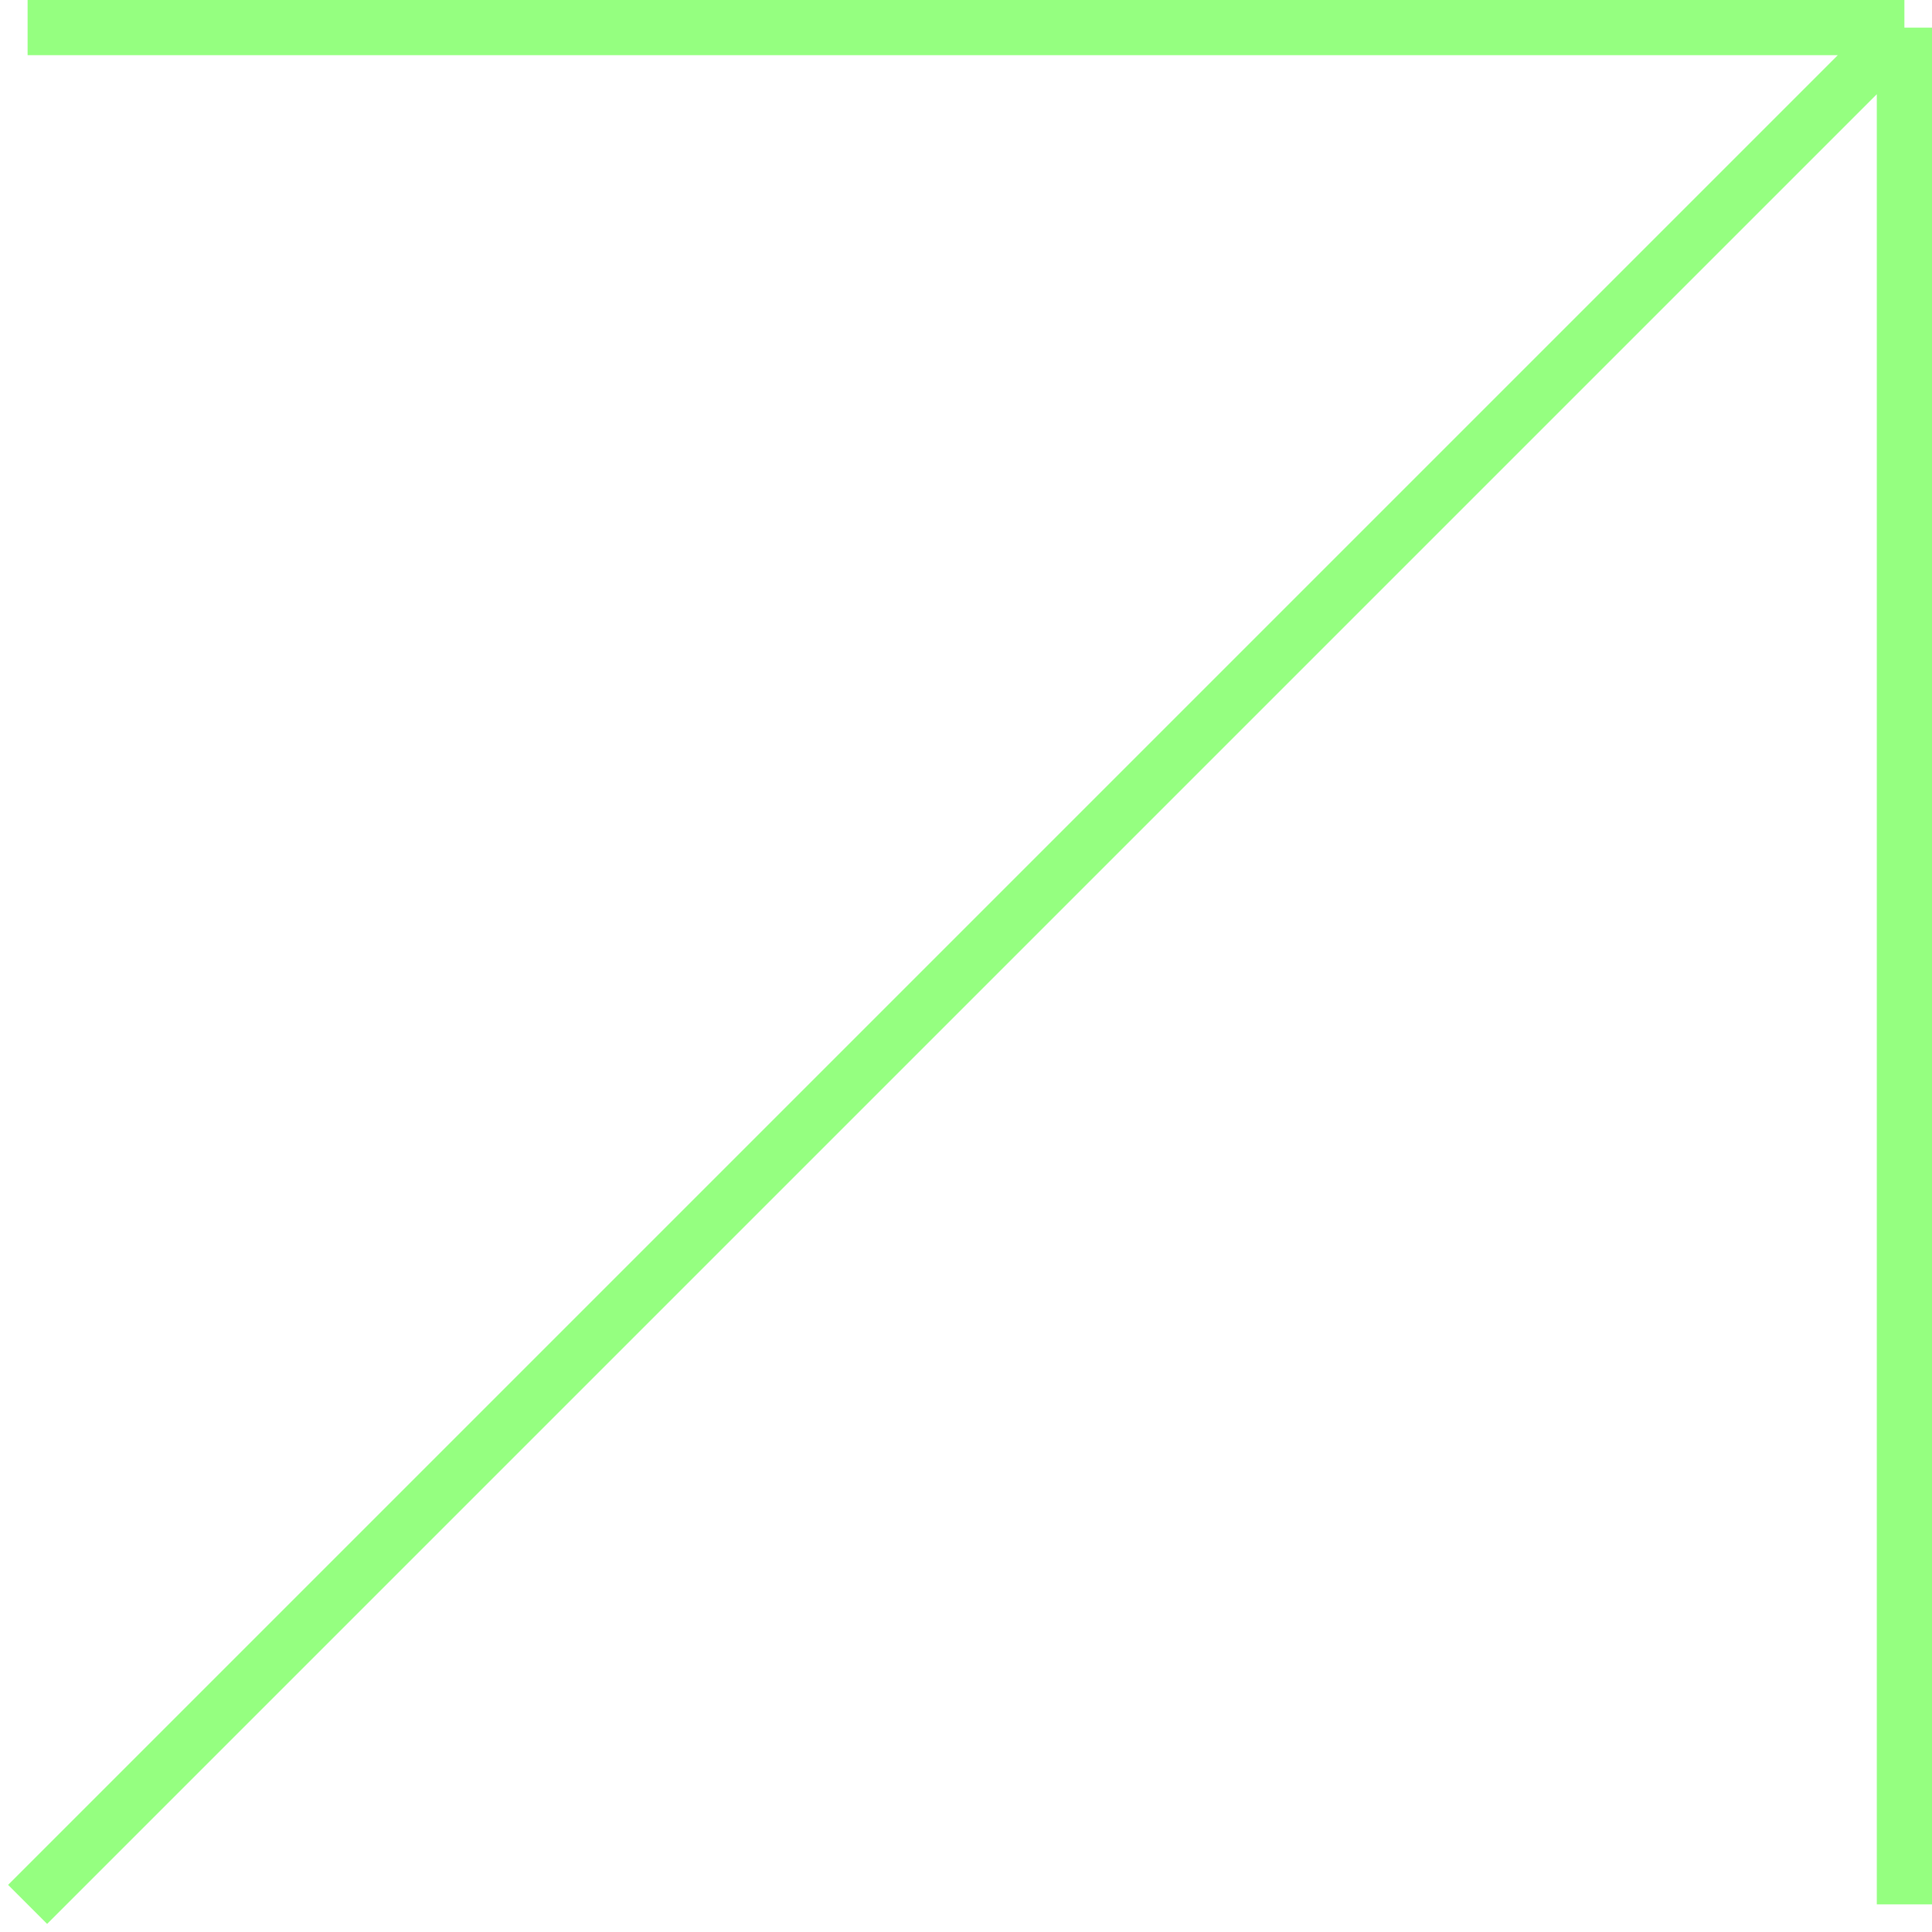 <?xml version="1.0" encoding="UTF-8"?> <svg xmlns="http://www.w3.org/2000/svg" width="70" height="70" viewBox="0 0 70 70" fill="none"><path d="M69 1L1 69M69 1H1M69 1V69" stroke="#95FF80" stroke-width="2"></path></svg> 